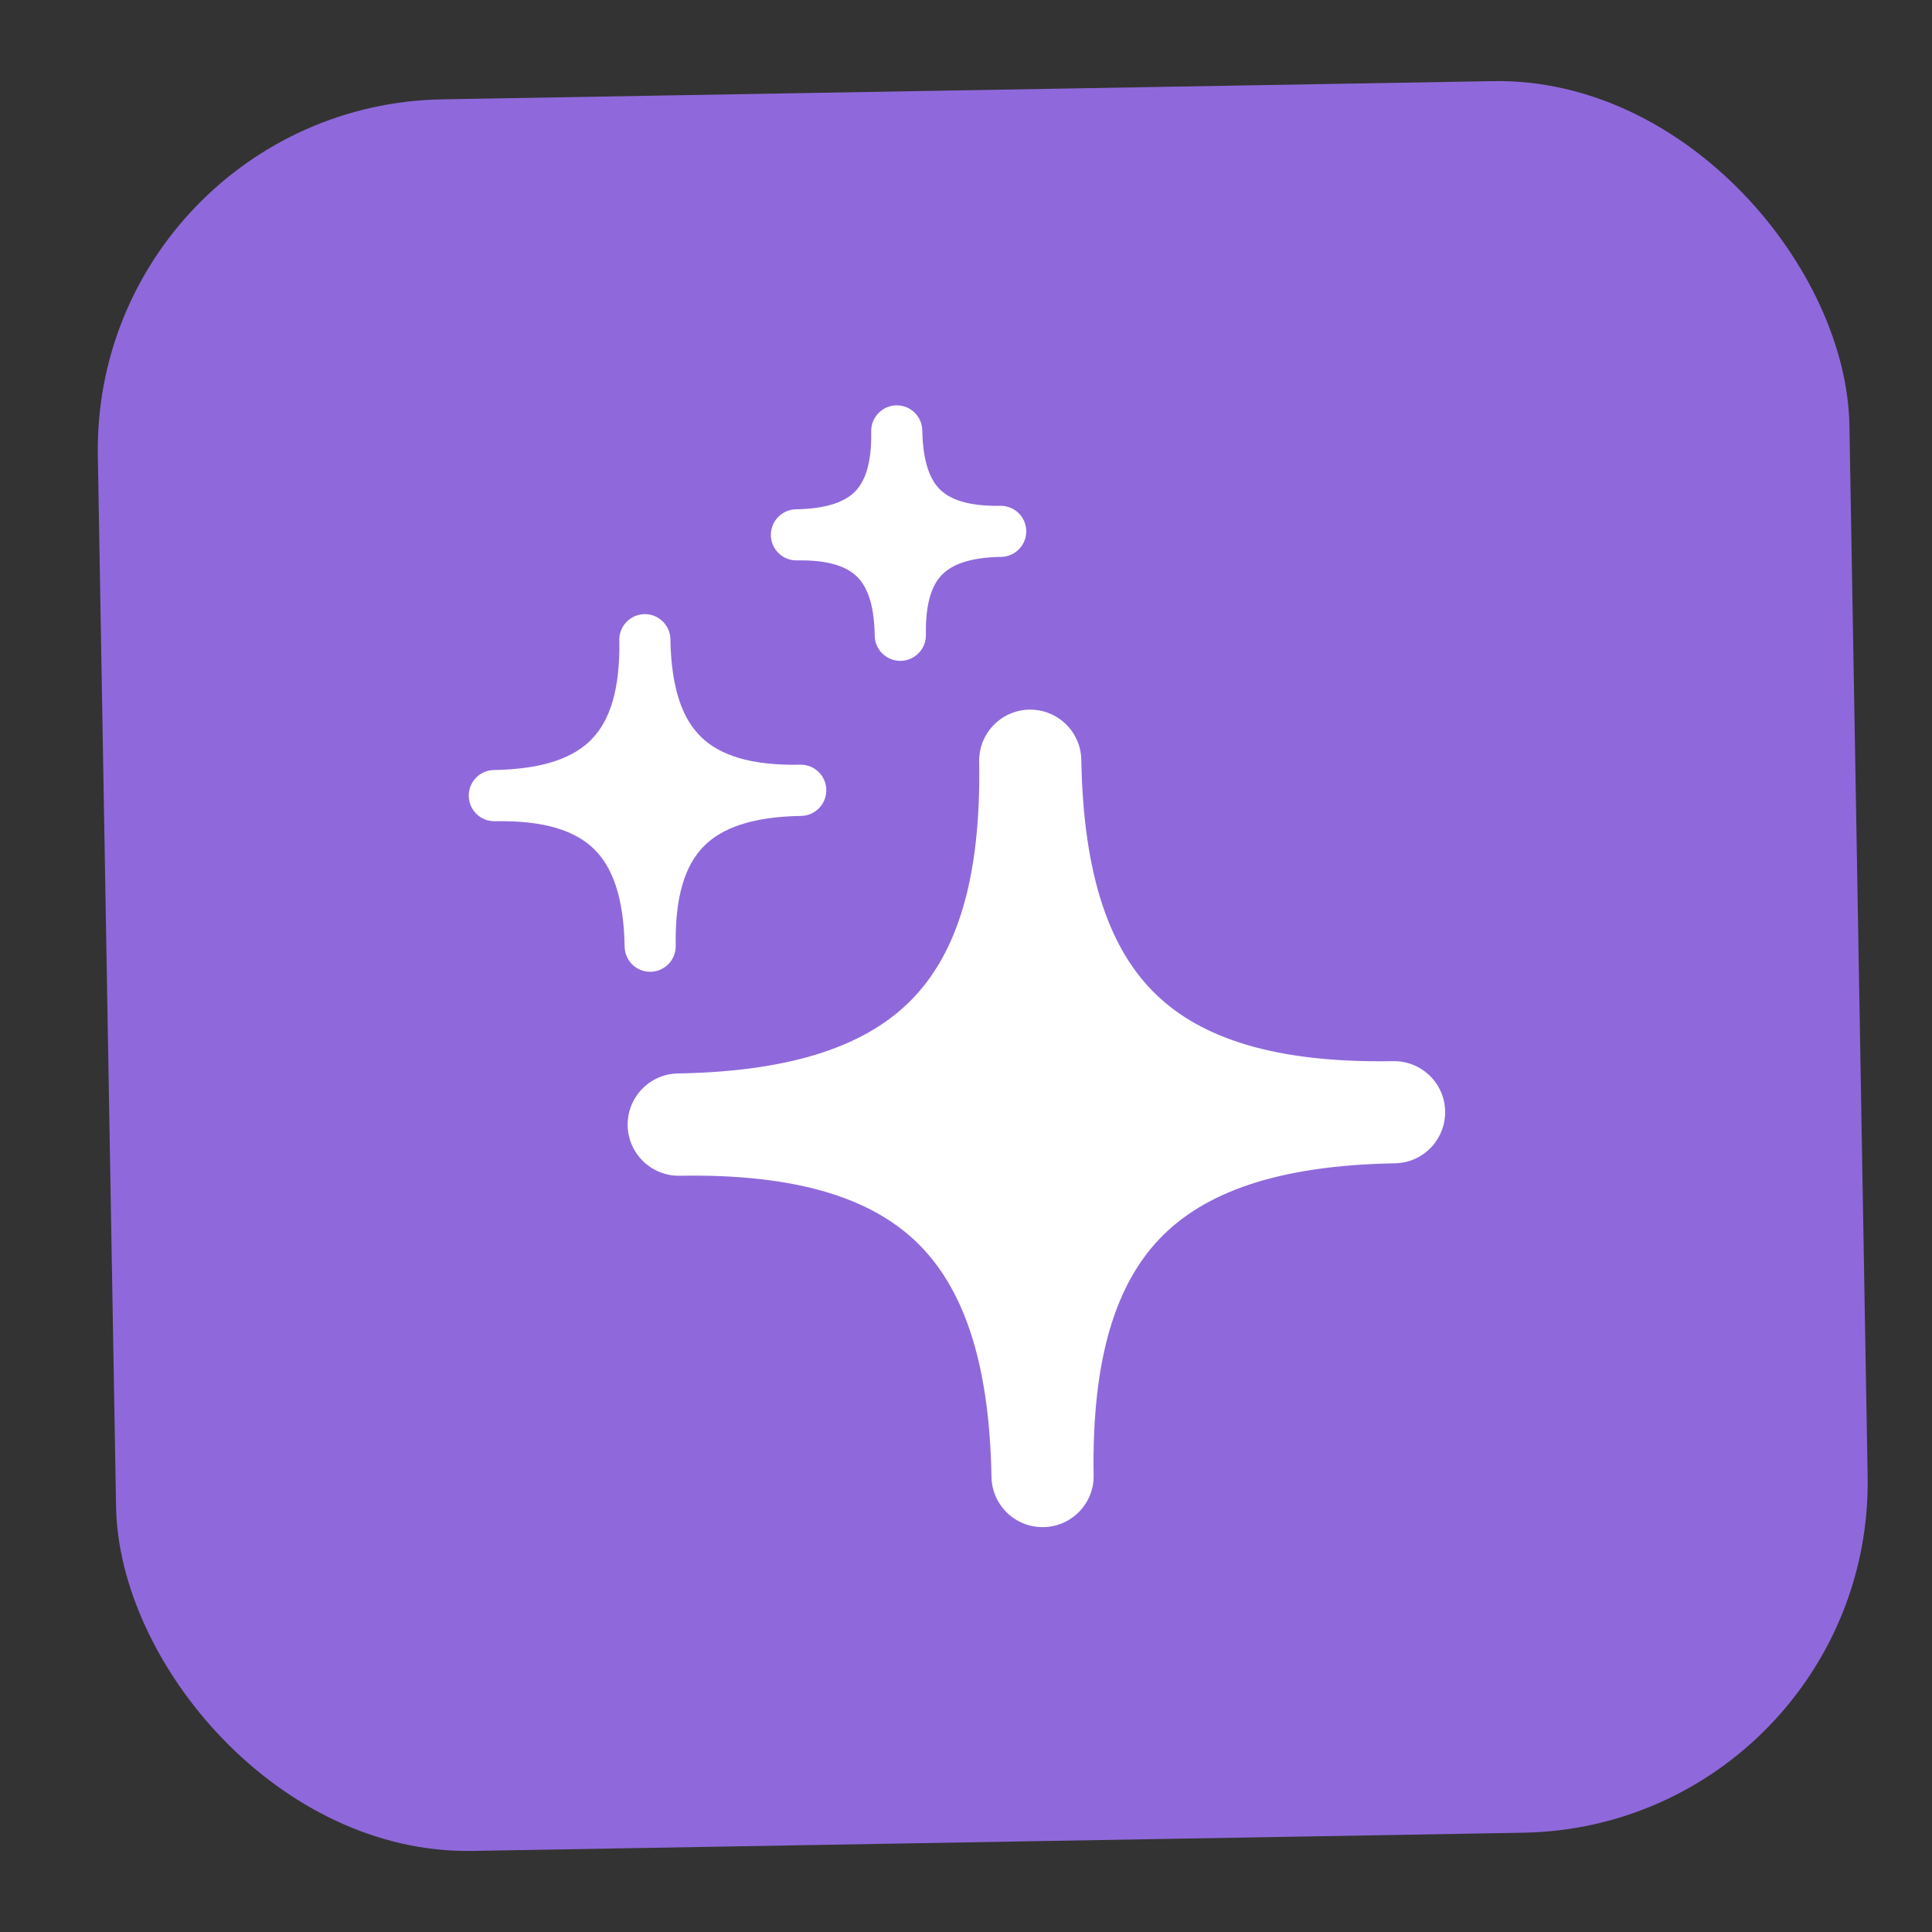 <svg width="16" height="16" viewBox="0 0 16 16" fill="none" xmlns="http://www.w3.org/2000/svg">
<rect x="0" y="0" width="16" height="16" fill="#333333" stroke="none"/>
<rect x="0.76" y="0.873" width="14.508" height="14.508" rx="2.902" transform="rotate(-0.993 0.76 0.873)" fill="#8F69DB"/>
<g clip-path="url(#clip0_91_3743)">
<g clip-path="url(#clip1_91_3743)">
<g clip-path="url(#clip2_91_3743)">
<path d="M8.955 6.293C8.951 6.059 8.758 5.873 8.524 5.877C8.291 5.881 8.105 6.074 8.109 6.308C8.126 7.285 7.92 7.895 7.557 8.271C7.194 8.647 6.591 8.873 5.614 8.89C5.38 8.894 5.194 9.087 5.198 9.321C5.202 9.554 5.395 9.741 5.629 9.737C6.605 9.72 7.216 9.925 7.592 10.288C7.968 10.652 8.194 11.254 8.211 12.231C8.215 12.465 8.408 12.651 8.642 12.647C8.875 12.643 9.062 12.45 9.057 12.216C9.041 11.24 9.246 10.629 9.609 10.253C9.972 9.877 10.575 9.651 11.552 9.634C11.786 9.63 11.972 9.437 11.968 9.203C11.964 8.97 11.771 8.784 11.537 8.788C10.561 8.805 9.95 8.599 9.574 8.236C9.198 7.873 8.972 7.27 8.955 6.293Z" fill="white"/>
<path d="M5.552 5.294C5.55 5.177 5.454 5.084 5.337 5.086C5.22 5.088 5.127 5.185 5.129 5.301C5.136 5.716 5.049 5.968 4.901 6.121C4.753 6.274 4.504 6.37 4.09 6.377C3.973 6.379 3.88 6.476 3.882 6.593C3.884 6.709 3.98 6.803 4.097 6.801C4.512 6.793 4.764 6.881 4.917 7.029C5.069 7.176 5.166 7.425 5.173 7.84C5.175 7.957 5.271 8.05 5.388 8.048C5.505 8.046 5.598 7.949 5.596 7.833C5.589 7.418 5.676 7.166 5.824 7.013C5.972 6.86 6.221 6.764 6.635 6.757C6.752 6.755 6.845 6.658 6.843 6.541C6.841 6.424 6.745 6.331 6.628 6.333C6.213 6.341 5.961 6.253 5.808 6.105C5.655 5.958 5.559 5.709 5.552 5.294Z" fill="white"/>
<path d="M7.638 3.565C7.636 3.448 7.54 3.355 7.423 3.357C7.306 3.359 7.213 3.456 7.215 3.572C7.22 3.84 7.163 3.986 7.083 4.069C7.003 4.151 6.859 4.213 6.591 4.218C6.475 4.22 6.382 4.316 6.384 4.433C6.386 4.55 6.482 4.643 6.599 4.641C6.867 4.636 7.012 4.694 7.095 4.773C7.178 4.853 7.24 4.997 7.244 5.265C7.246 5.382 7.343 5.475 7.46 5.473C7.576 5.471 7.67 5.374 7.668 5.257C7.663 4.989 7.72 4.844 7.8 4.761C7.88 4.679 8.023 4.616 8.291 4.612C8.408 4.61 8.501 4.513 8.499 4.397C8.497 4.28 8.401 4.187 8.284 4.189C8.016 4.193 7.87 4.136 7.787 4.056C7.705 3.977 7.643 3.833 7.638 3.565Z" fill="white"/>
</g>
</g>
</g>
<defs>
<clipPath id="clip0_91_3743">
<rect width="10.156" height="10.156" fill="white" transform="translate(2.973 3.011) rotate(-0.993)"/>
</clipPath>
<clipPath id="clip1_91_3743">
<rect width="10.156" height="10.156" fill="white" transform="translate(2.973 3.011) rotate(-0.993)"/>
</clipPath>
<clipPath id="clip2_91_3743">
<rect width="10.156" height="10.156" fill="white" transform="translate(2.973 3.011) rotate(-0.993)"/>
</clipPath>
</defs>
</svg>
